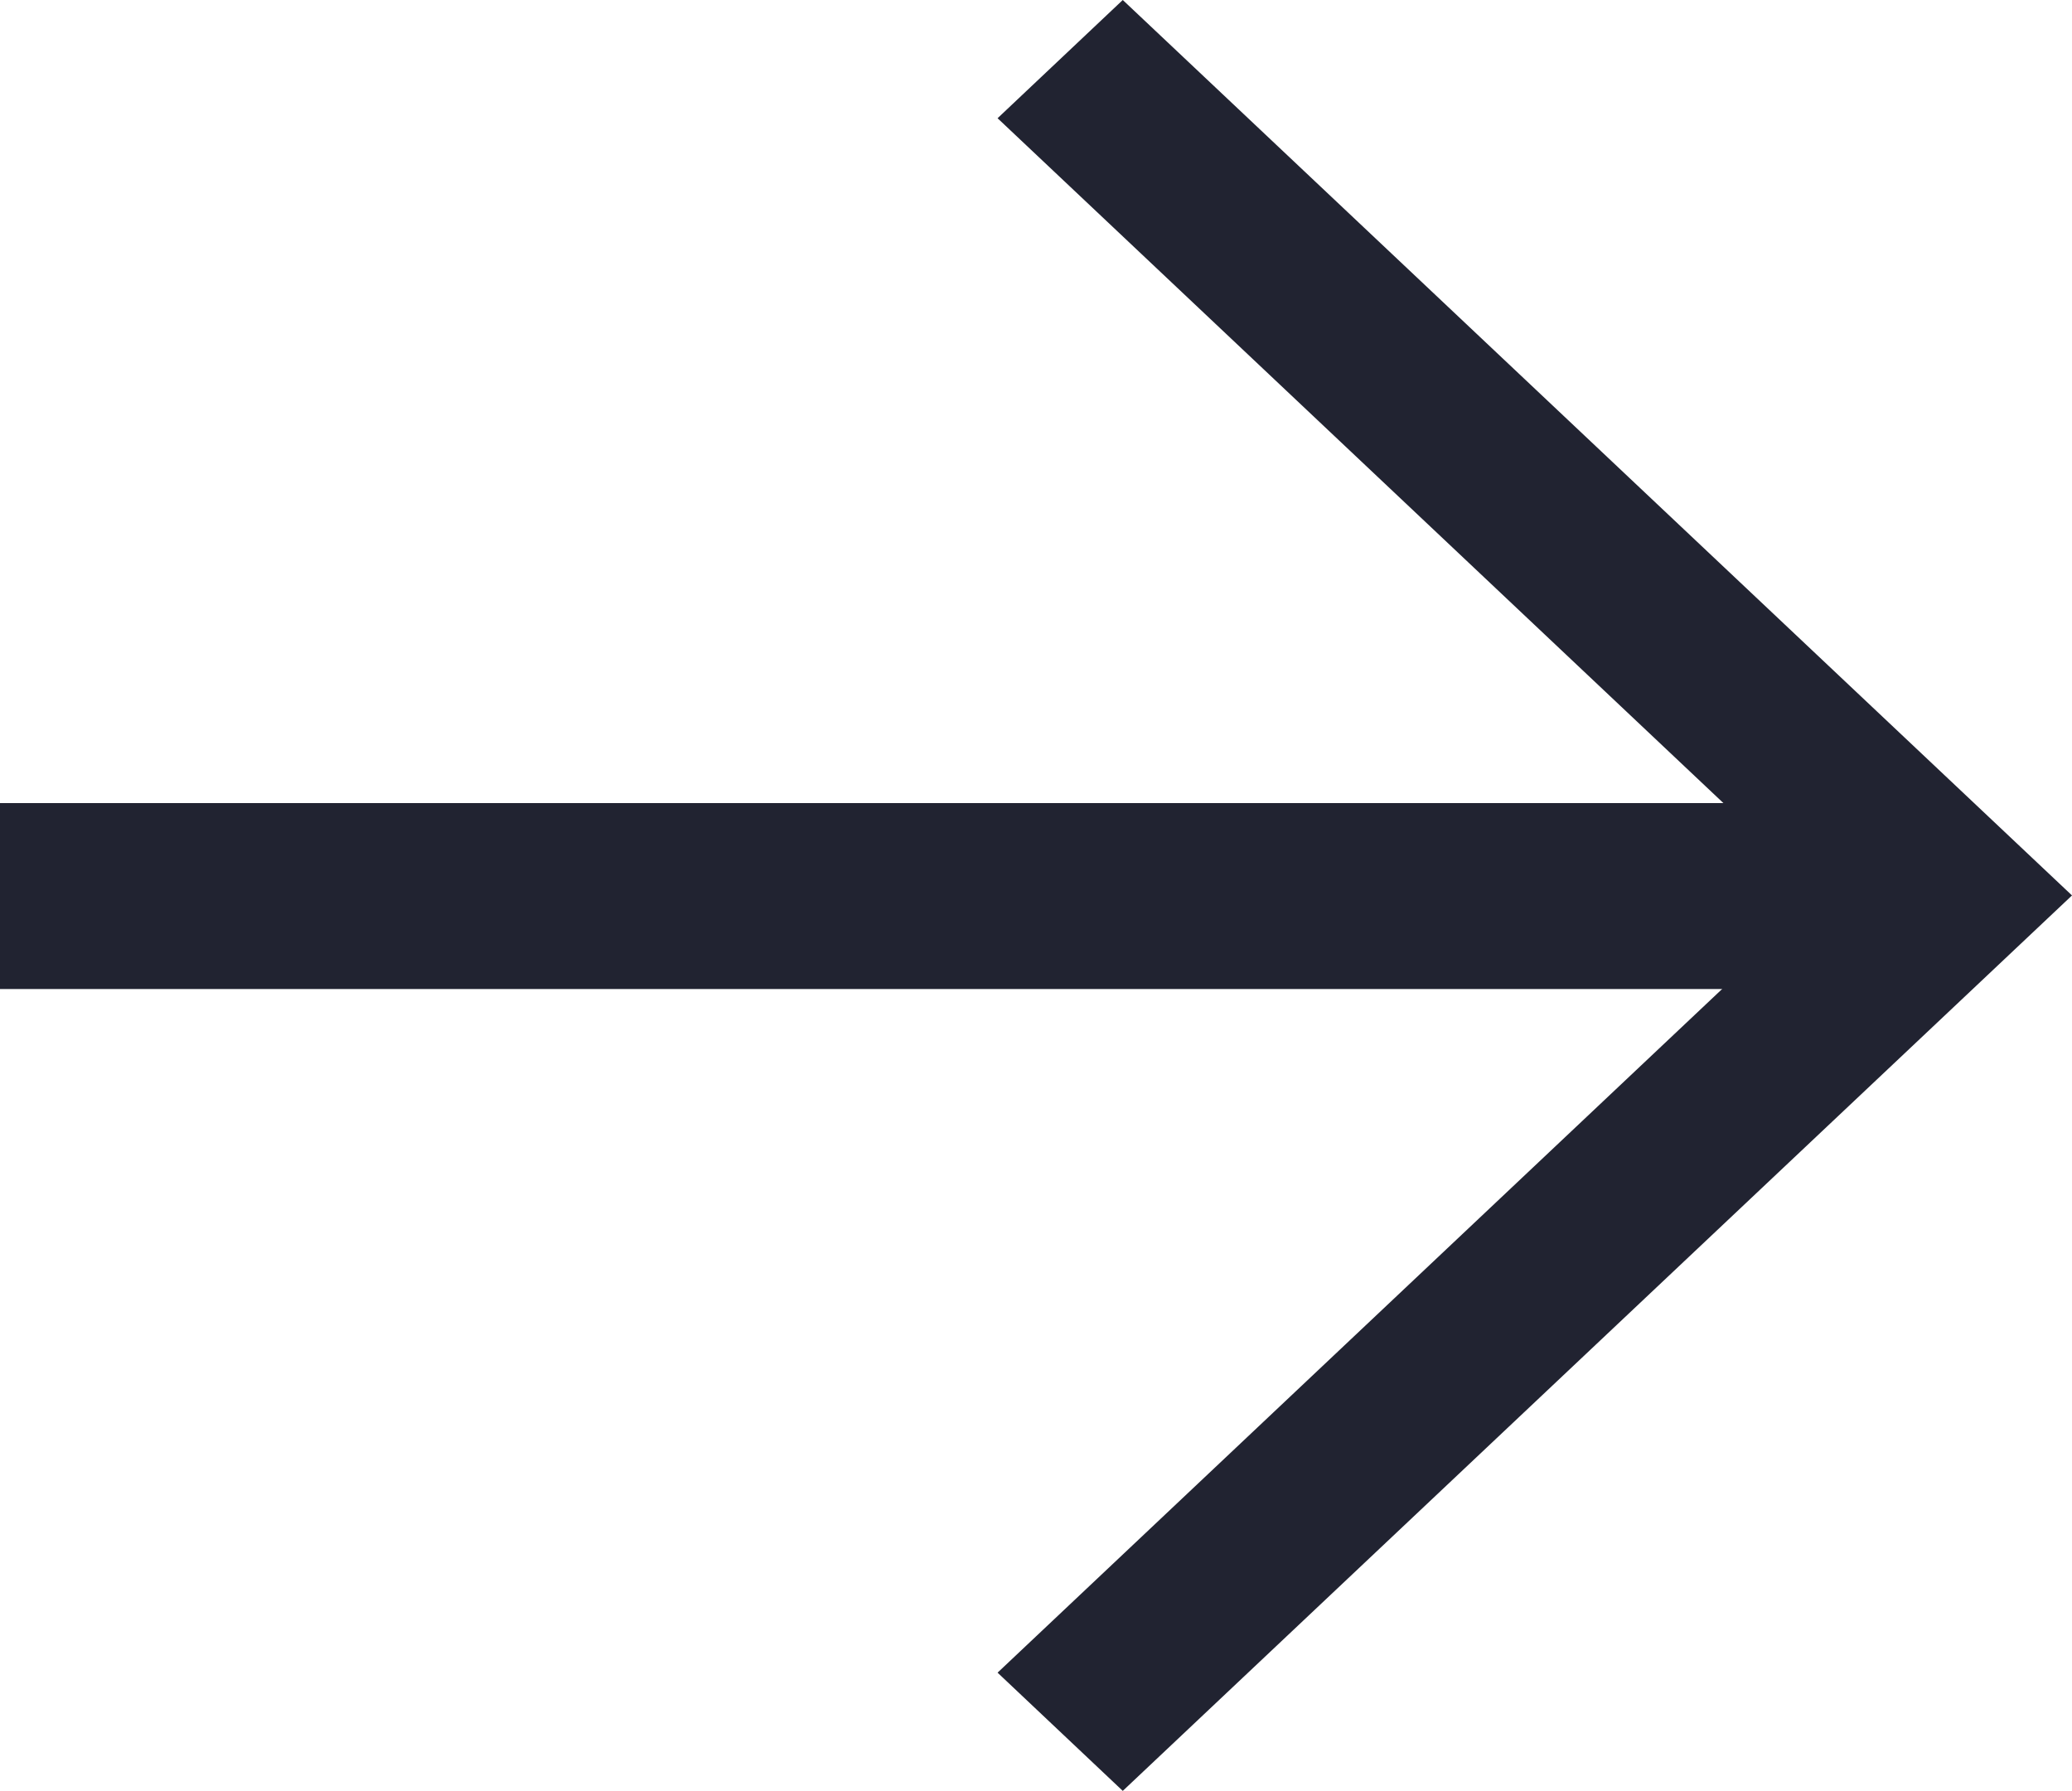 <svg xmlns="http://www.w3.org/2000/svg" width="13.372" height="11.557" viewBox="0 0 13.372 11.557"><defs><style>.a{fill:#212331;fill-rule:evenodd;}.b{fill:none;stroke:#212331;stroke-width:1.2px;}</style></defs><g transform="translate(-80 -1148)"><path class="a" d="M20.039,15.385l-.808.763,5.316,5.016-5.316,5.016.808.763,6.126-5.779Z" transform="translate(67.207 1132.615)"/><line class="b" x1="12.573" transform="translate(80 1153.783)"/></g></svg>